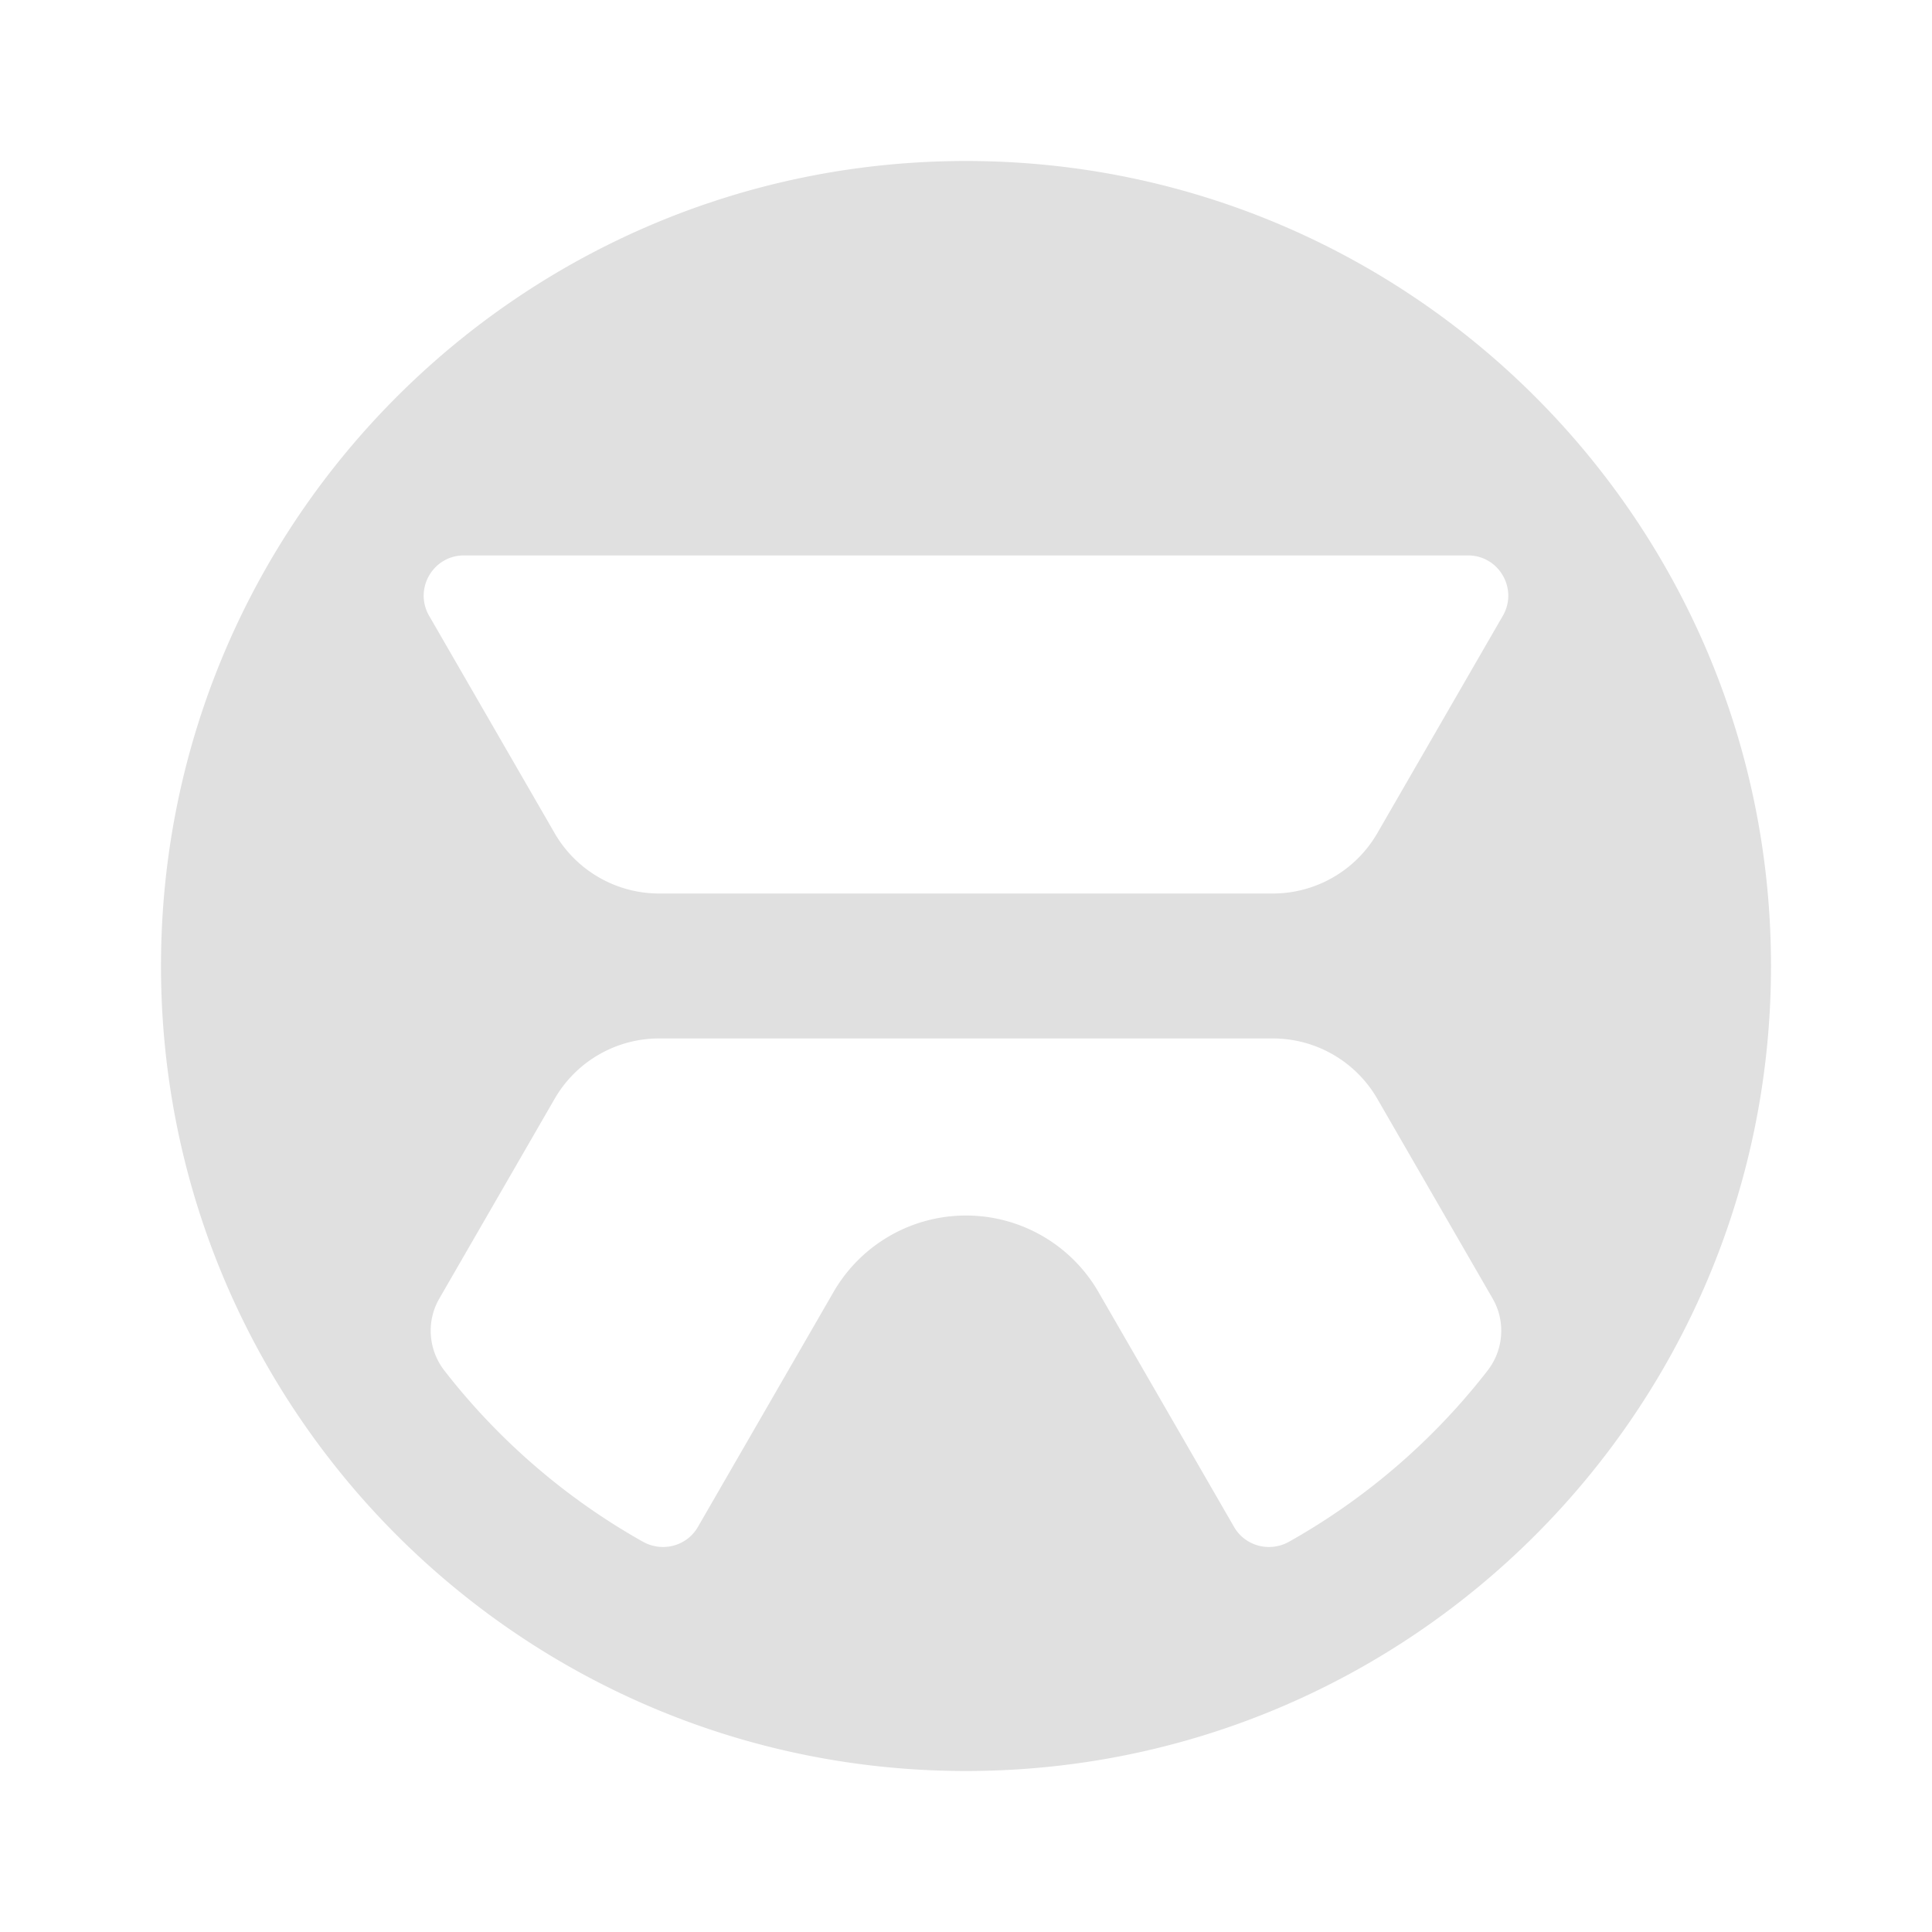 <svg xmlns="http://www.w3.org/2000/svg" data-name="Layer 1" viewBox="0 0 1200 1200"><path fill="#e0e0e0" d="M600 100c-276.14 0-500 223.86-500 500s223.86 500 500 500 500-223.86 500-500-223.86-500-500-500zm323.95 751.32c-33.48 43.11-75.41 79.35-123.25 106.25-12.05 6.77-27.28 2.82-34.19-9.15l-84.25-145.94c-16.97-29.39-48.33-47.5-82.27-47.5s-65.3 18.11-82.27 47.5l-84.25 145.94c-6.91 11.97-22.14 15.92-34.19 9.15-47.85-26.91-89.77-63.15-123.25-106.25-10.03-12.91-11.35-30.59-3.17-44.75l71.63-124.08a74.996 74.996 0 0 1 64.95-37.5h381.09c26.8 0 51.56 14.3 64.95 37.5l71.63 124.08c8.18 14.16 6.86 31.84-3.17 44.75zm9.49-468.84-77.95 135c-13.4 23.2-38.16 37.5-64.95 37.5h-381.1a74.996 74.996 0 0 1-64.95-37.5l-77.95-135c-9.62-16.67 2.4-37.5 21.65-37.5h623.6c19.25 0 31.27 20.83 21.65 37.5z"/></svg>